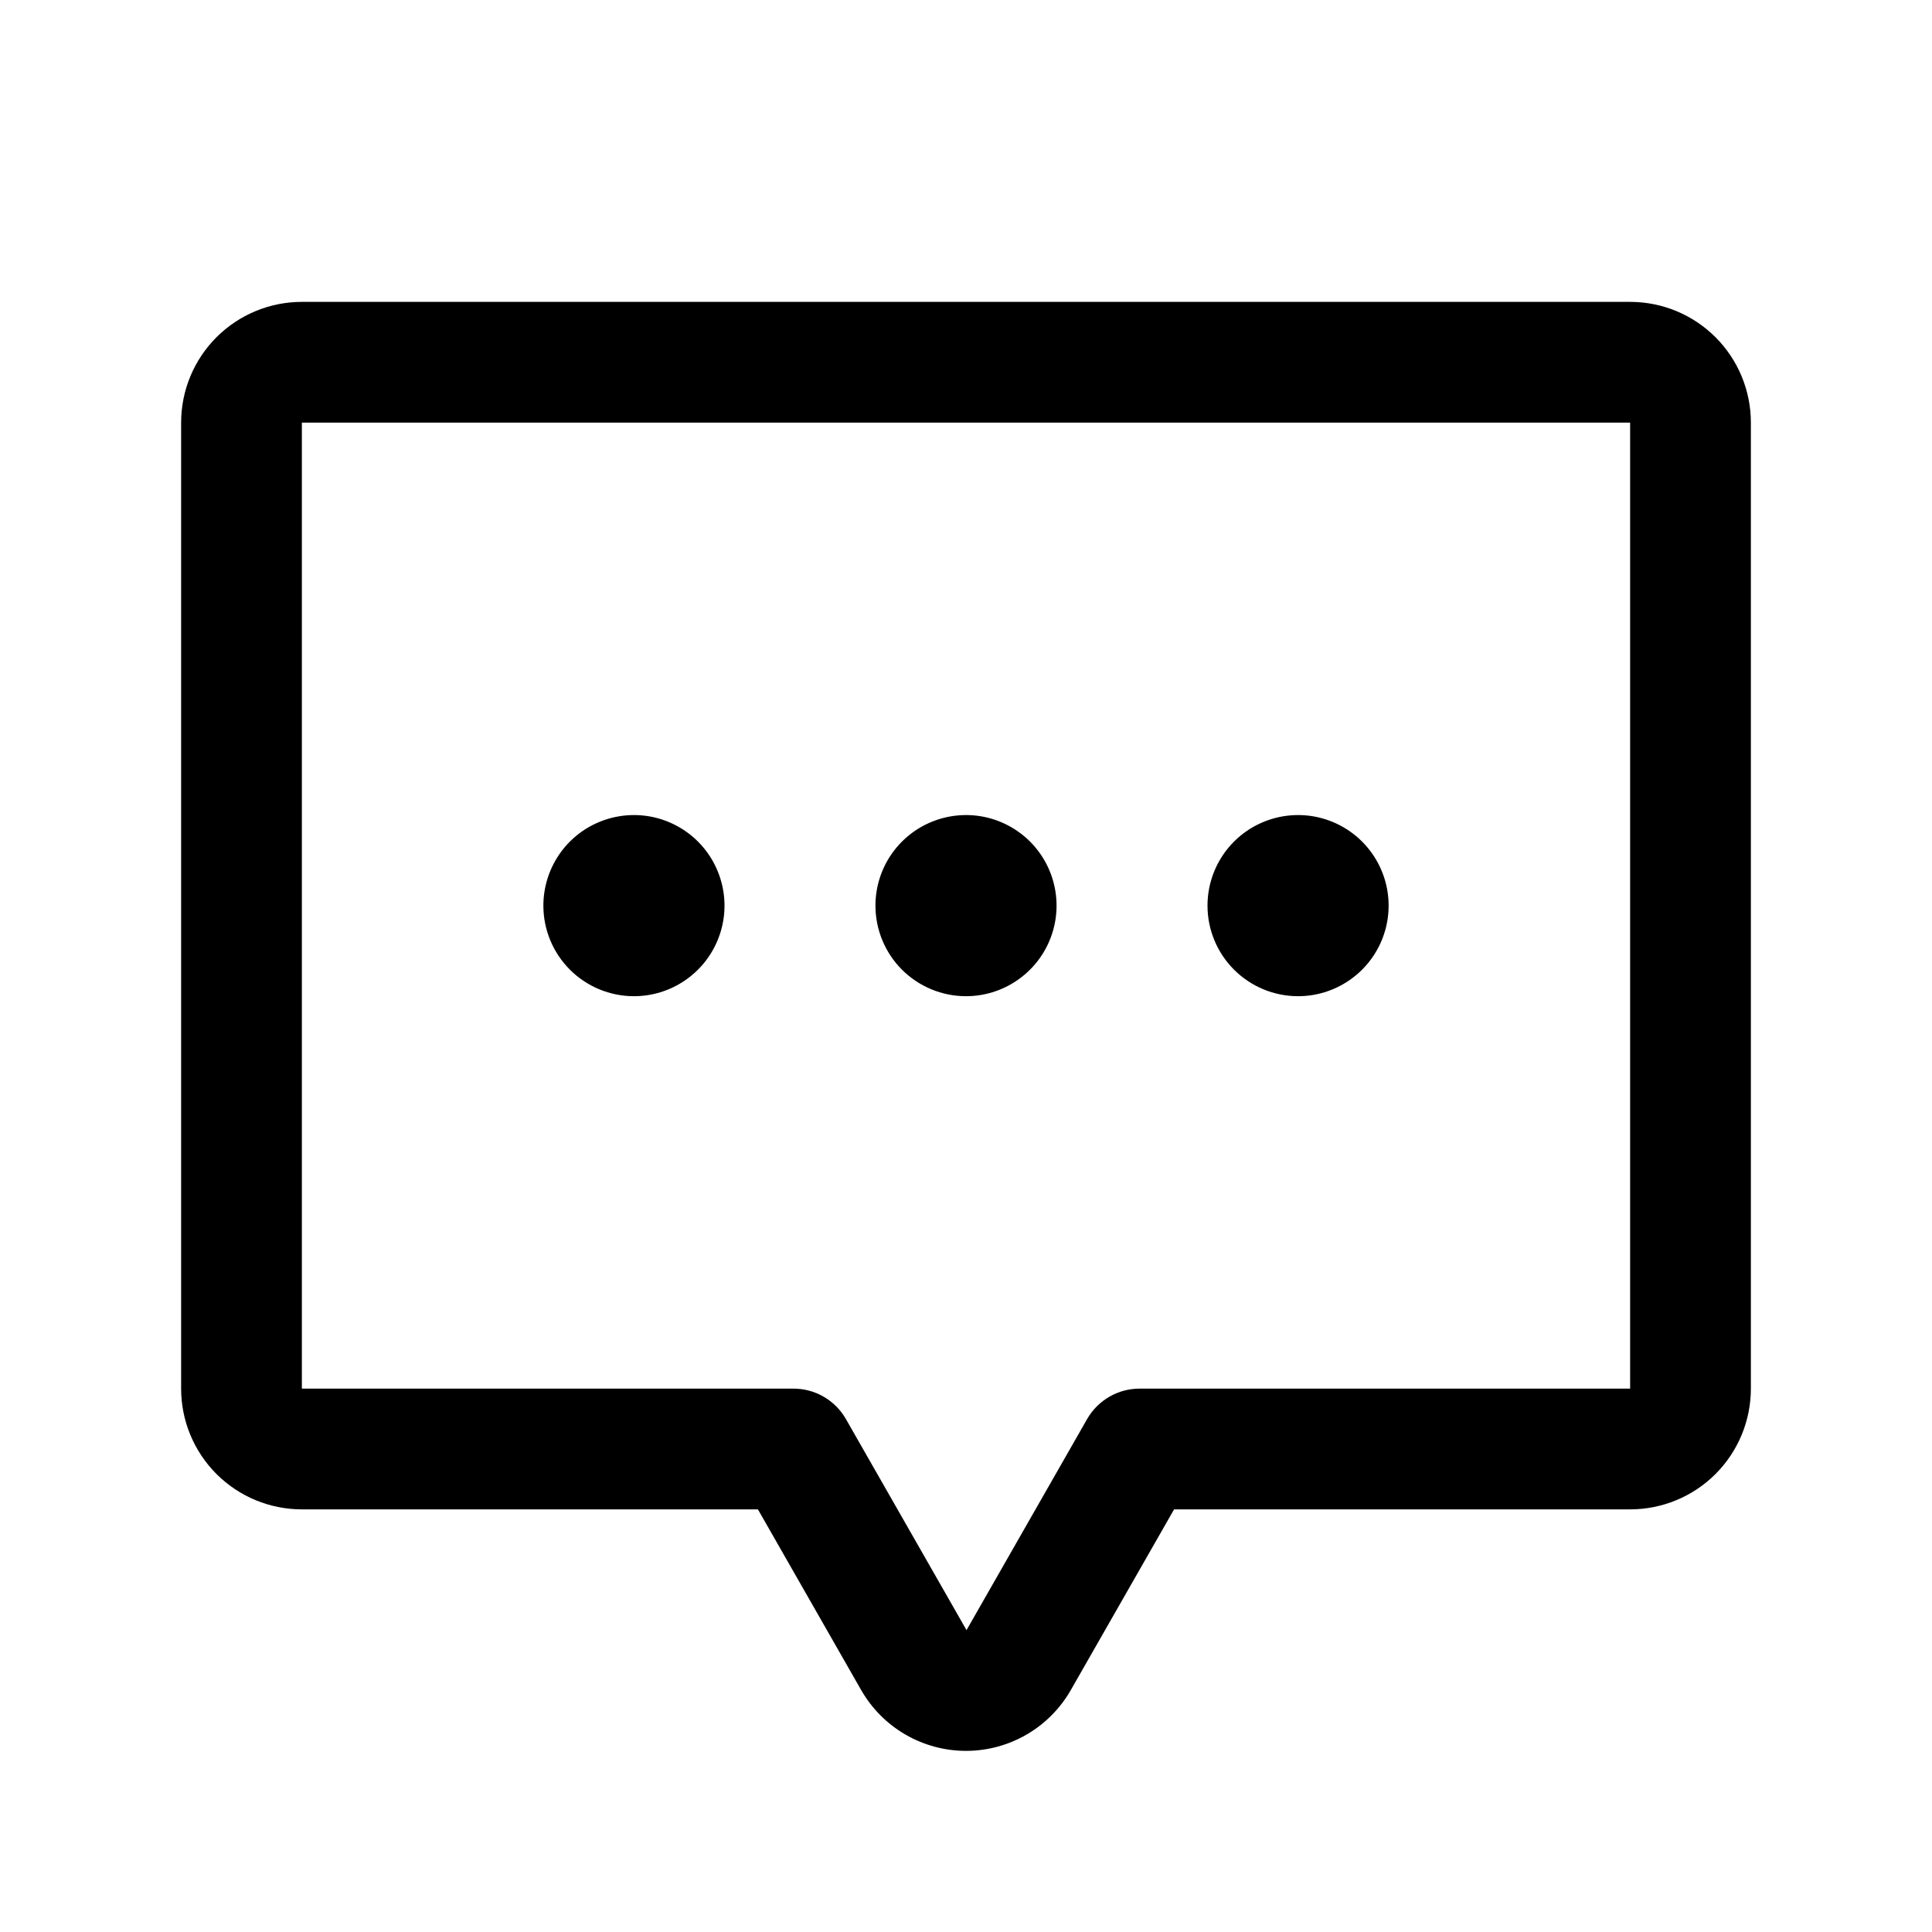 <svg xmlns="http://www.w3.org/2000/svg" width="60" height="60" viewBox="0 0 60 60" fill="none"><path d="M27.188 28.125C27.188 27.569 27.352 27.025 27.662 26.562C27.971 26.1 28.41 25.739 28.924 25.527C29.438 25.314 30.003 25.258 30.549 25.366C31.094 25.475 31.595 25.743 31.989 26.136C32.382 26.53 32.65 27.031 32.758 27.576C32.867 28.122 32.811 28.687 32.598 29.201C32.386 29.715 32.025 30.154 31.562 30.463C31.1 30.773 30.556 30.938 30 30.938C29.254 30.938 28.539 30.641 28.011 30.114C27.484 29.586 27.188 28.871 27.188 28.125ZM19.688 30.938C20.244 30.938 20.788 30.773 21.25 30.463C21.713 30.154 22.073 29.715 22.286 29.201C22.499 28.687 22.555 28.122 22.446 27.576C22.337 27.031 22.07 26.53 21.676 26.136C21.283 25.743 20.782 25.475 20.236 25.366C19.691 25.258 19.125 25.314 18.611 25.527C18.097 25.739 17.658 26.1 17.349 26.562C17.04 27.025 16.875 27.569 16.875 28.125C16.875 28.871 17.171 29.586 17.699 30.114C18.226 30.641 18.942 30.938 19.688 30.938ZM40.312 30.938C40.869 30.938 41.413 30.773 41.875 30.463C42.338 30.154 42.698 29.715 42.911 29.201C43.124 28.687 43.179 28.122 43.071 27.576C42.962 27.031 42.695 26.53 42.301 26.136C41.908 25.743 41.407 25.475 40.861 25.366C40.316 25.258 39.75 25.314 39.236 25.527C38.722 25.739 38.283 26.1 37.974 26.562C37.665 27.025 37.5 27.569 37.5 28.125C37.5 28.871 37.796 29.586 38.324 30.114C38.851 30.641 39.567 30.938 40.312 30.938ZM54.375 13.125V43.125C54.375 44.12 53.98 45.073 53.277 45.777C52.573 46.48 51.62 46.875 50.625 46.875H36.462L33.255 52.486C32.927 53.06 32.453 53.537 31.882 53.868C31.31 54.2 30.661 54.375 30 54.375C29.339 54.375 28.69 54.2 28.118 53.868C27.547 53.537 27.073 53.06 26.744 52.486L23.538 46.875H9.375C8.38 46.875 7.427 46.48 6.723 45.777C6.02 45.073 5.625 44.12 5.625 43.125V13.125C5.625 12.13 6.02 11.177 6.723 10.473C7.427 9.77 8.38 9.375 9.375 9.375H50.625C51.62 9.375 52.573 9.77 53.277 10.473C53.98 11.177 54.375 12.13 54.375 13.125ZM50.625 13.125H9.375V43.125H24.626C24.958 43.122 25.285 43.207 25.573 43.372C25.861 43.537 26.1 43.775 26.266 44.062L30.016 50.625L33.766 44.062C33.932 43.775 34.172 43.537 34.46 43.372C34.748 43.207 35.075 43.122 35.407 43.125H50.625V13.125Z" fill="black"></path></svg>